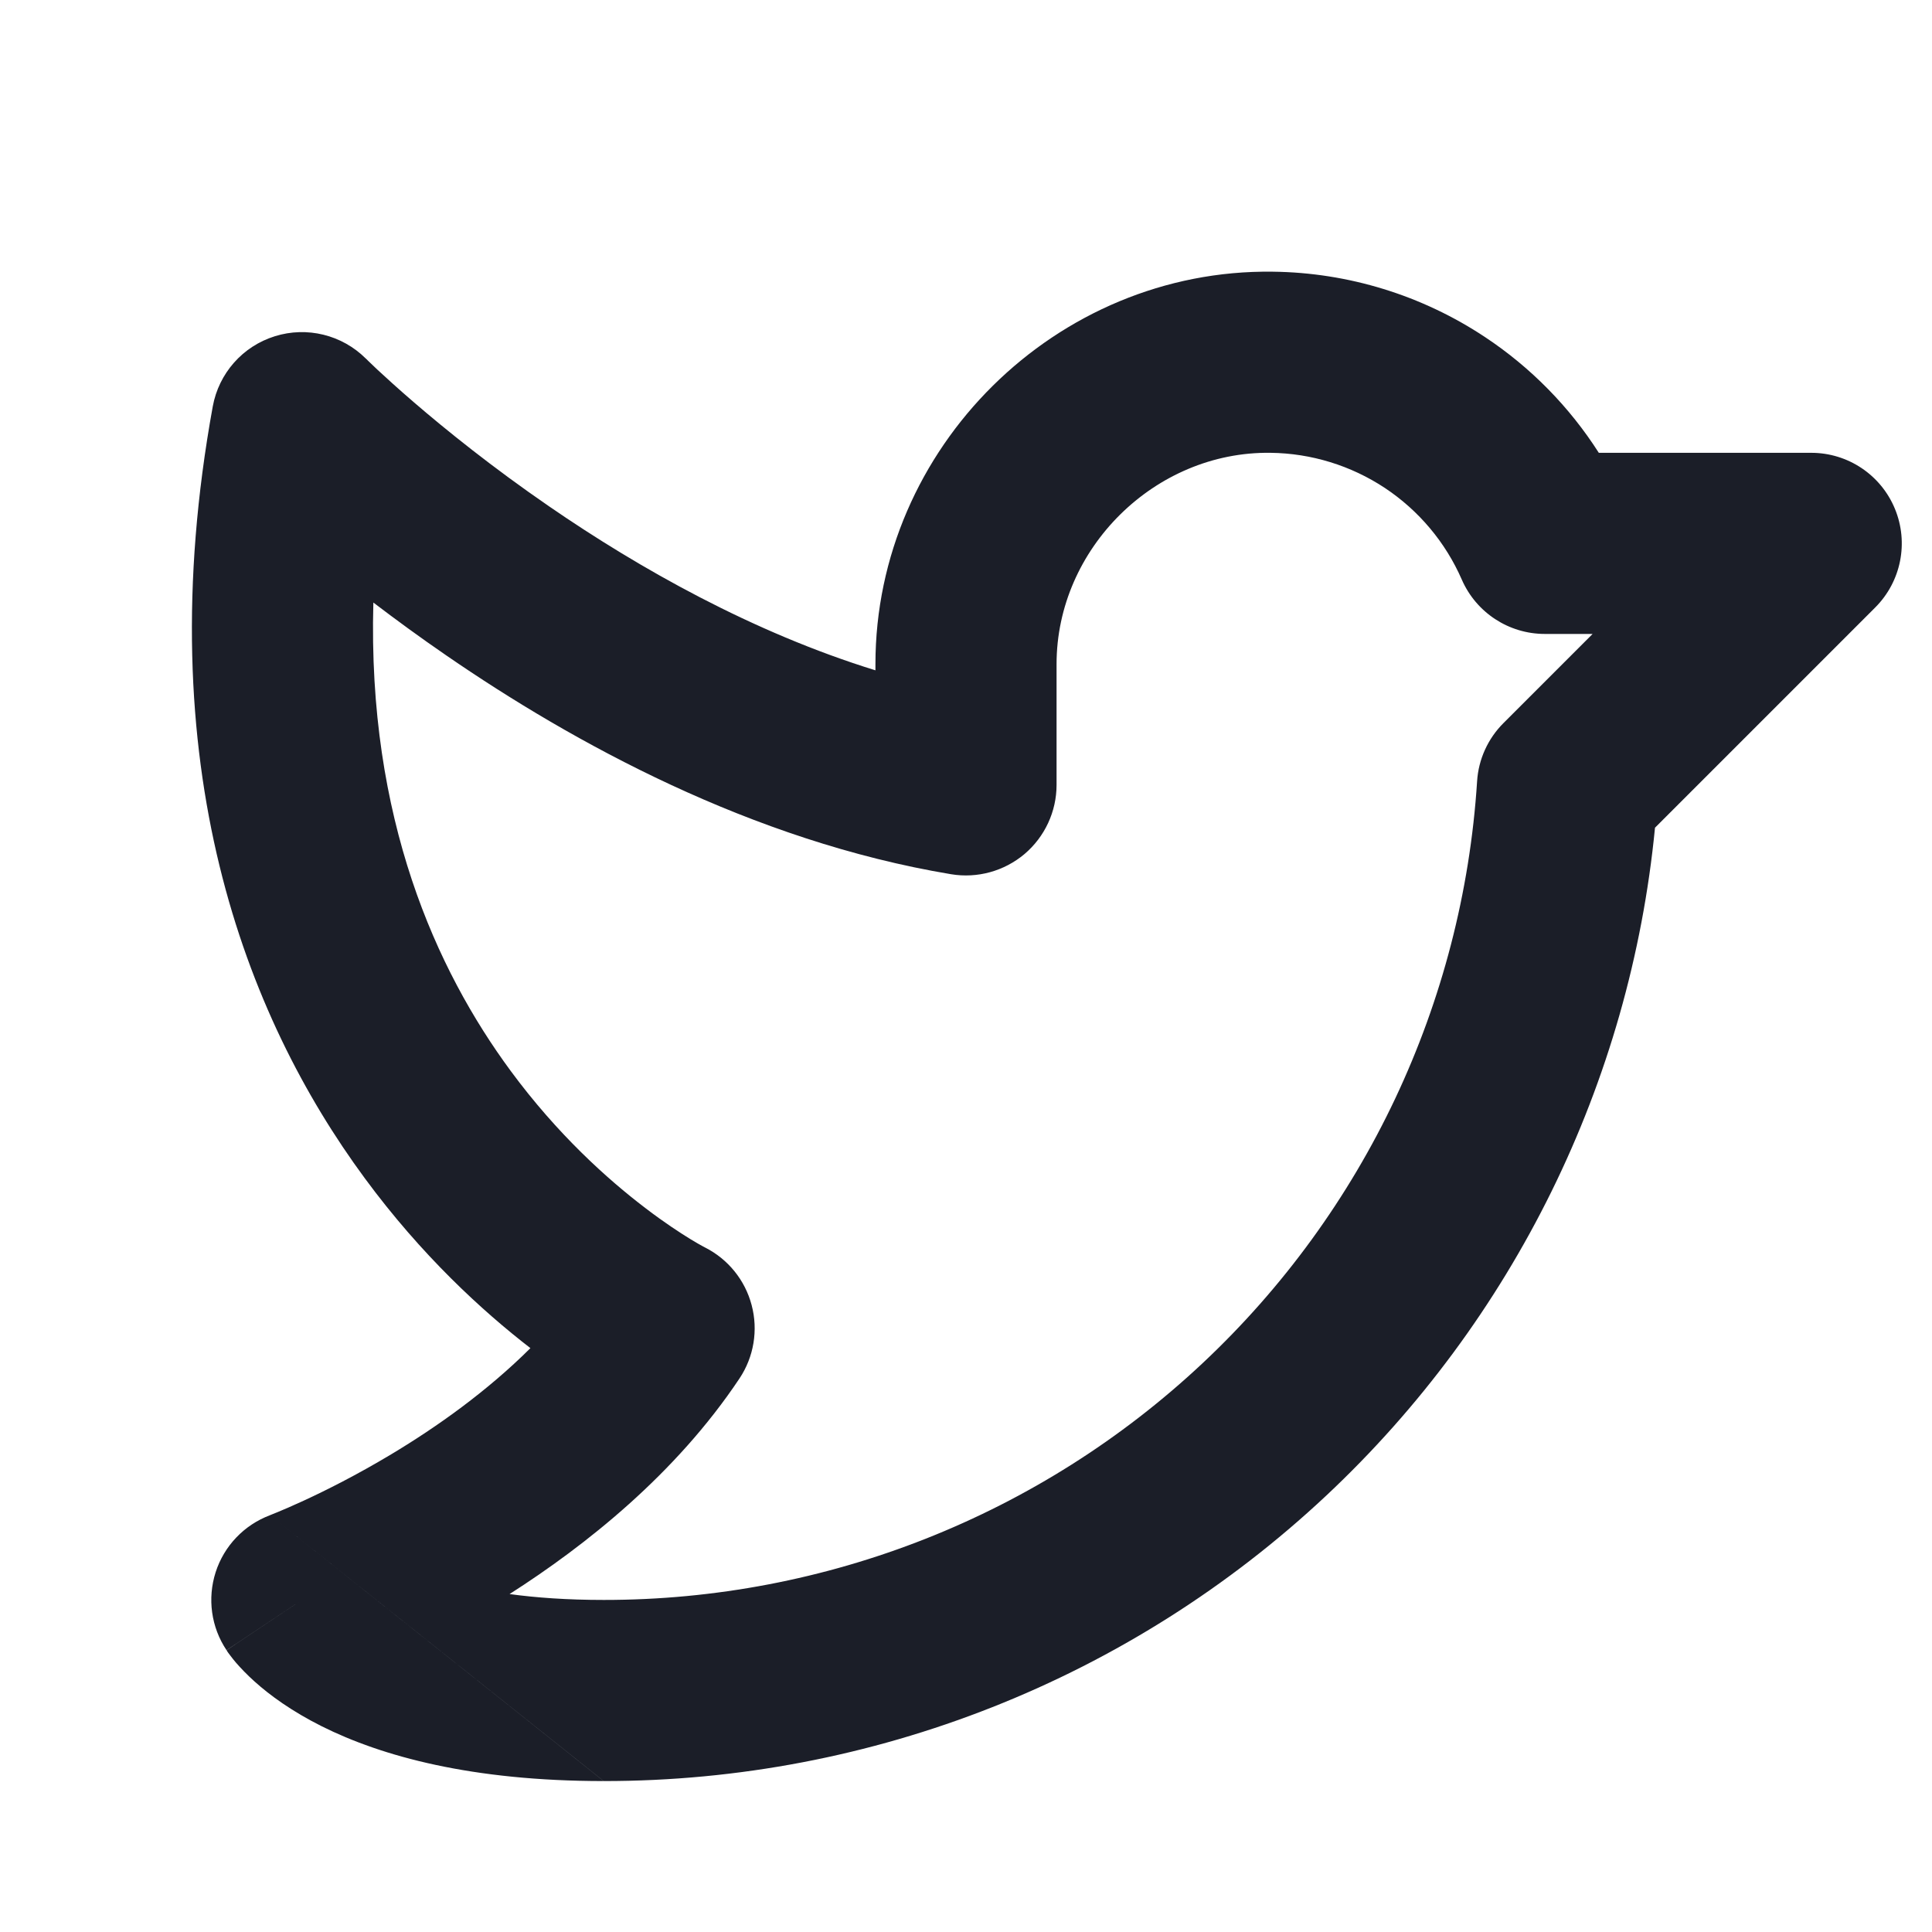 <svg width="24" height="24" viewBox="0 0 24 24" fill="none" xmlns="http://www.w3.org/2000/svg">
<g clip-path="url(#clip0_2652_8084)">
<path fill-rule="evenodd" clip-rule="evenodd" d="M15.781 5.625C14.348 5.606 13.125 6.813 13.125 8.25V9.75C13.125 10.081 12.979 10.395 12.727 10.609C12.474 10.822 12.141 10.914 11.815 10.86C9.334 10.447 7.113 9.221 5.55 8.146C5.219 7.919 4.914 7.695 4.638 7.485C4.564 10.171 5.42 12.049 6.343 13.302C6.923 14.089 7.545 14.648 8.017 15.007C8.252 15.187 8.448 15.314 8.58 15.395C8.646 15.435 8.695 15.463 8.725 15.479C8.74 15.487 8.75 15.493 8.755 15.495C8.756 15.496 8.757 15.496 8.757 15.496C9.044 15.641 9.255 15.901 9.337 16.212C9.42 16.523 9.365 16.856 9.186 17.124C8.393 18.313 7.275 19.198 6.33 19.802C6.658 19.847 7.045 19.875 7.5 19.875H7.5C10.262 19.877 12.921 18.826 14.936 16.937C16.951 15.048 18.172 12.463 18.349 9.706C18.366 9.433 18.483 9.176 18.676 8.983L19.784 7.875H19.19C18.743 7.875 18.338 7.61 18.159 7.2C17.957 6.737 17.625 6.342 17.204 6.062C16.782 5.783 16.289 5.631 15.784 5.625L15.781 5.625ZM3.355 18.822L3.355 18.822C3.358 18.821 3.363 18.819 3.372 18.815C3.388 18.809 3.415 18.798 3.451 18.783C3.524 18.753 3.633 18.706 3.77 18.643C4.046 18.516 4.431 18.323 4.858 18.067C5.437 17.72 6.057 17.277 6.589 16.747C5.992 16.286 5.237 15.595 4.531 14.636C3.046 12.621 1.834 9.497 2.643 5.049C2.718 4.637 3.015 4.301 3.414 4.177C3.813 4.052 4.248 4.159 4.544 4.454C4.544 4.454 4.544 4.454 4.544 4.454L4.544 4.454L4.545 4.454L4.55 4.459C4.555 4.464 4.563 4.473 4.575 4.484C4.599 4.508 4.637 4.544 4.687 4.591C4.789 4.685 4.941 4.825 5.14 4.996C5.537 5.338 6.114 5.804 6.824 6.292C7.945 7.063 9.351 7.856 10.875 8.327V8.25C10.875 5.563 13.12 3.339 15.811 3.375C16.749 3.386 17.665 3.668 18.447 4.187C19.016 4.564 19.497 5.055 19.861 5.625H22.5C22.955 5.625 23.365 5.899 23.539 6.32C23.713 6.74 23.617 7.224 23.295 7.546L20.559 10.282C20.251 13.447 18.802 16.397 16.475 18.579C14.043 20.859 10.833 22.127 7.5 22.125M8.758 15.497C8.758 15.497 8.758 15.497 8.758 15.497V15.497ZM3.355 18.822C3.354 18.822 3.354 18.822 3.354 18.822L3.353 18.823C3.353 18.823 3.353 18.823 3.353 18.823C3.032 18.944 2.784 19.204 2.679 19.53C2.574 19.857 2.623 20.214 2.814 20.499L3.75 19.875C2.814 20.499 2.814 20.5 2.815 20.501L2.816 20.503L2.818 20.506L2.823 20.514C2.827 20.519 2.83 20.524 2.834 20.53C2.842 20.541 2.851 20.553 2.861 20.566C2.881 20.593 2.905 20.623 2.933 20.656C2.991 20.722 3.065 20.801 3.161 20.887C3.353 21.06 3.625 21.258 3.996 21.444C4.742 21.817 5.858 22.125 7.499 22.125" fill="#1B1E28"/>
</g>
<defs>
<clipPath id="clip0_2652_8084">
<rect width="24" height="24" fill="white"/>
</clipPath>
</defs>
</svg>
